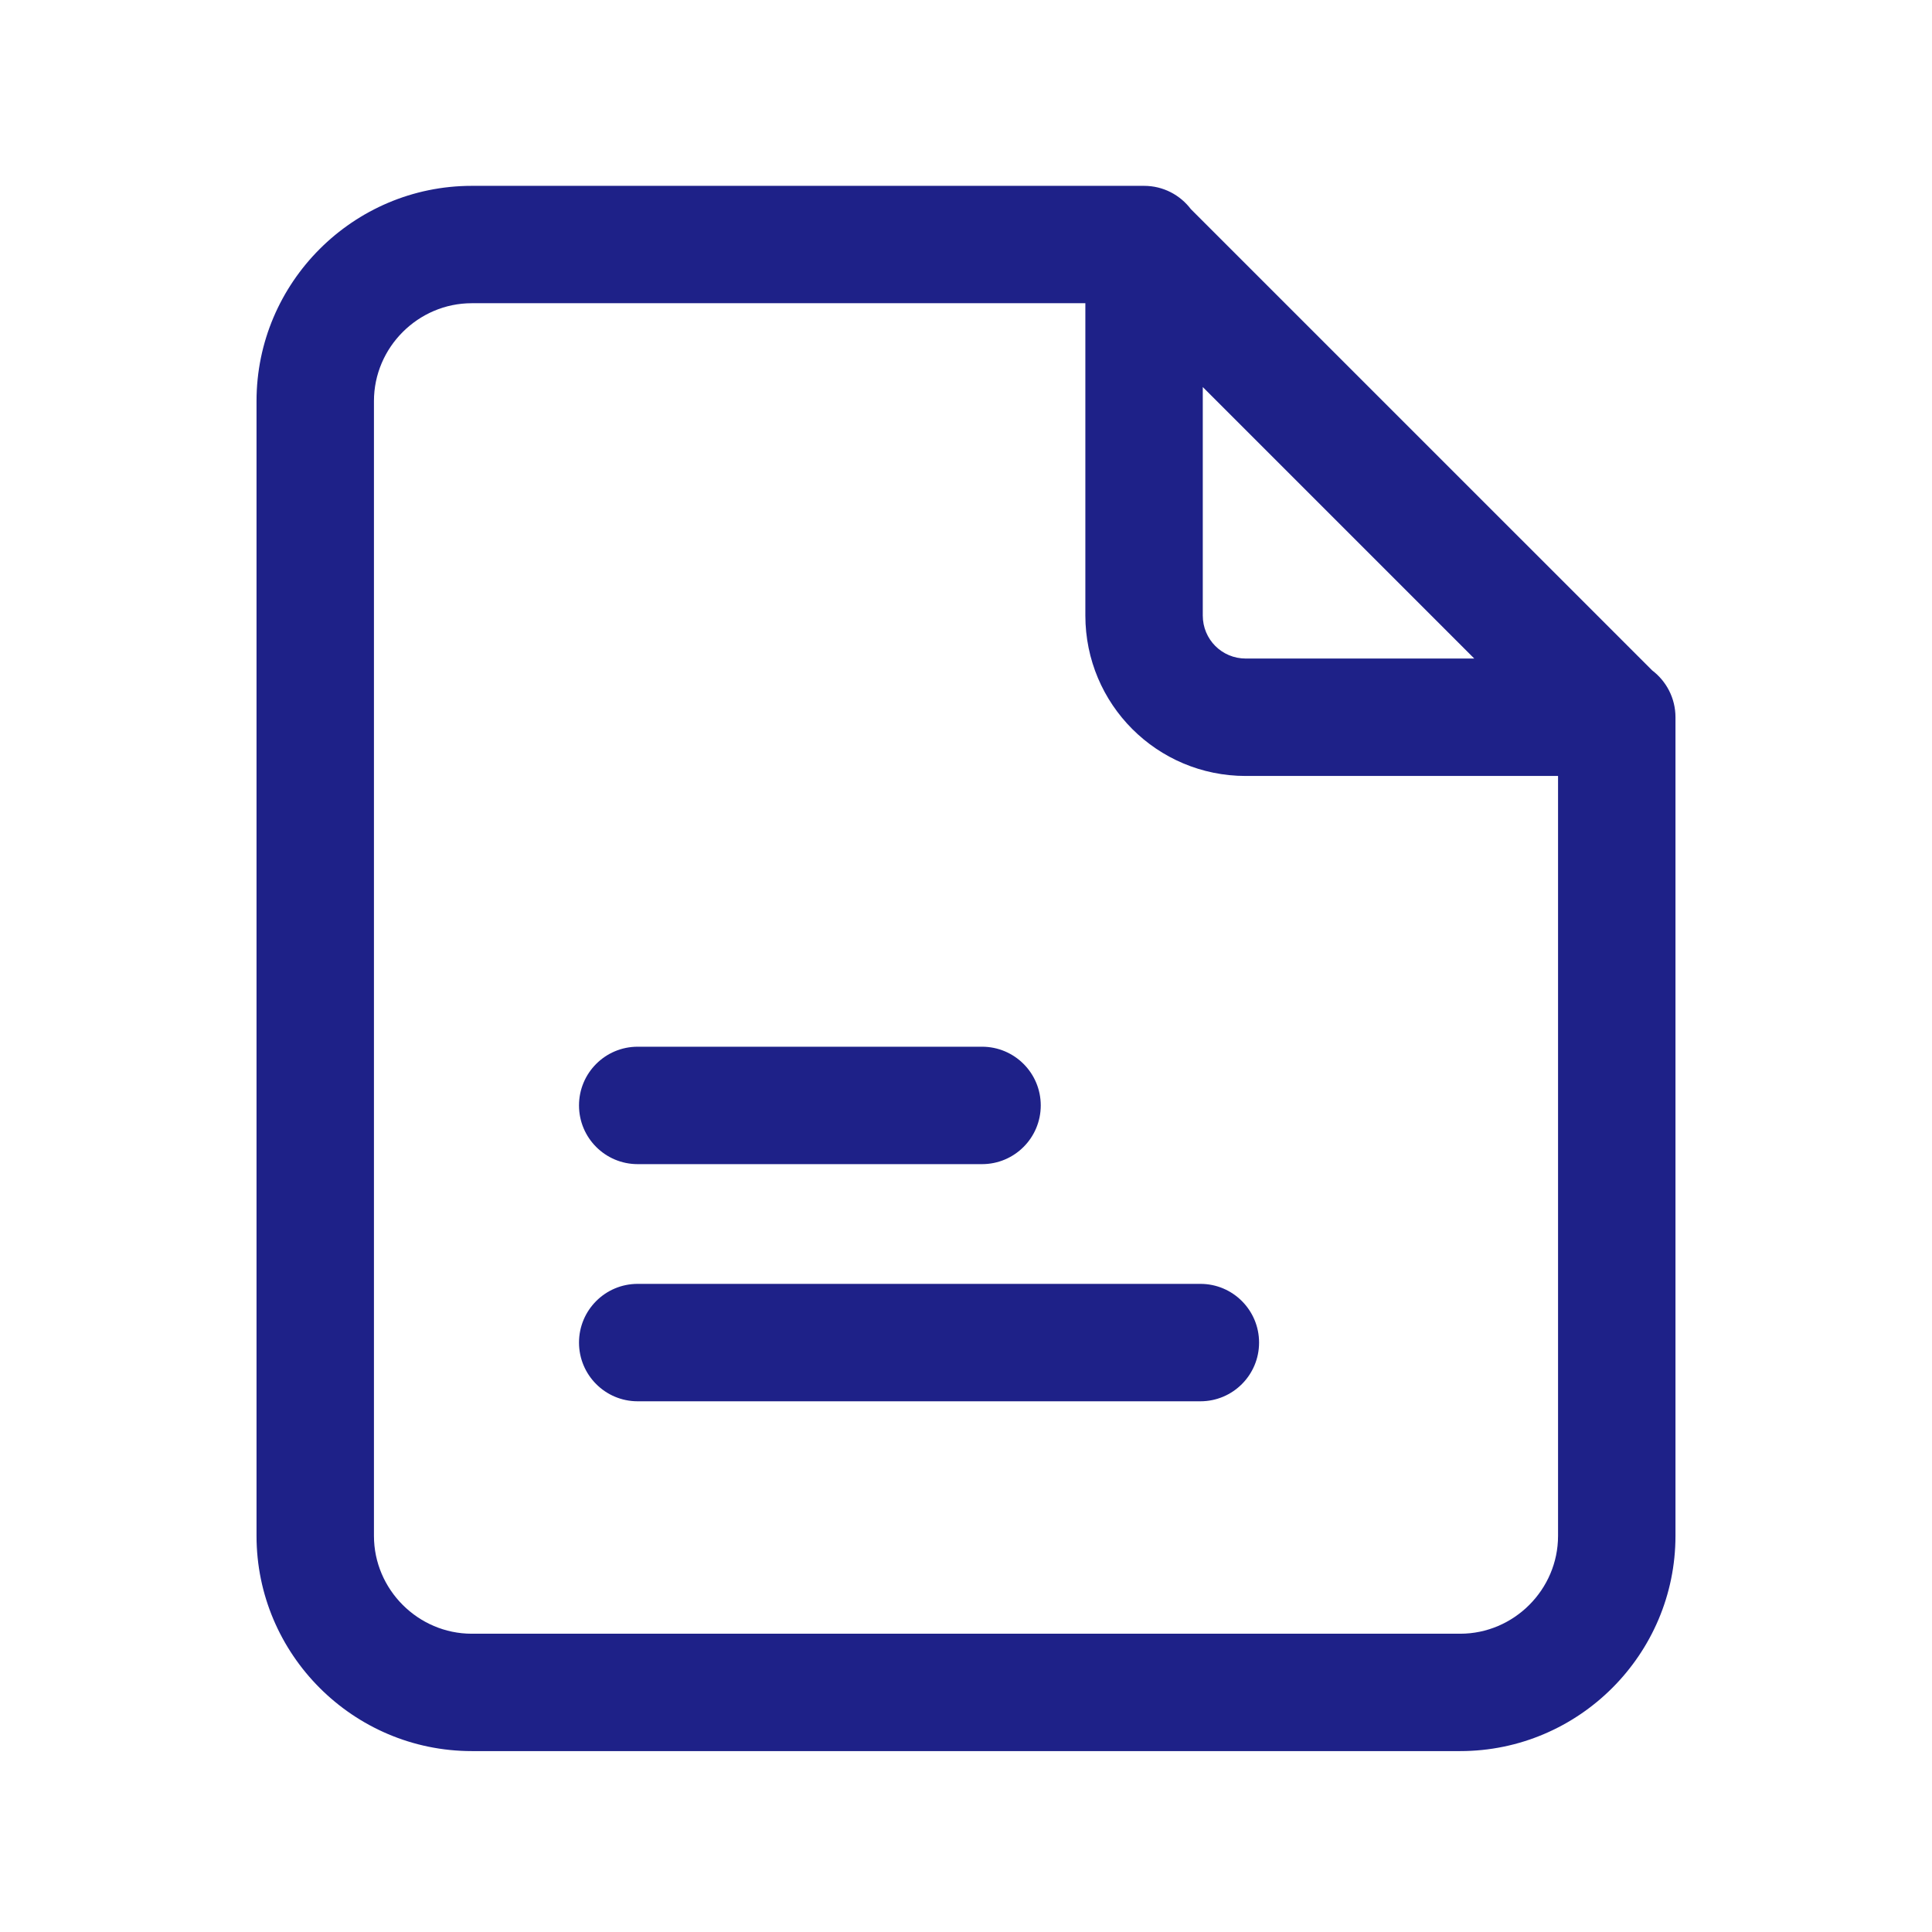 <svg width="36" height="36" viewBox="0 0 36 36" fill="none" xmlns="http://www.w3.org/2000/svg">
<g id="fi_17231150">
<g id="Group">
<path id="Vector" d="M10.789 25.017C10.789 24.413 11.278 23.923 11.882 23.923H22.368C22.972 23.923 23.461 24.413 23.461 25.017C23.461 25.621 22.972 26.111 22.368 26.111H11.882C11.278 26.111 10.789 25.621 10.789 25.017Z" fill="#1E2188"/>
<path id="Vector_2" d="M11.882 19.504C11.278 19.504 10.789 19.994 10.789 20.598C10.789 21.202 11.278 21.692 11.882 21.692H18.299C18.903 21.692 19.393 21.202 19.393 20.598C19.393 19.994 18.903 19.504 18.299 19.504H11.882Z" fill="#1E2188"/>
<path id="Vector_3" fill-rule="evenodd" clip-rule="evenodd" d="M31.22 13.365C31.22 13.008 31.049 12.692 30.786 12.492L22.19 3.897C21.99 3.633 21.674 3.463 21.318 3.463H8.791C6.582 3.463 4.78 5.265 4.78 7.473V28.619C4.78 30.827 6.582 32.629 8.791 32.629H27.209C29.418 32.629 31.22 30.827 31.22 28.619V13.365ZM8.791 5.65C7.791 5.65 6.968 6.473 6.968 7.473V28.619C6.968 29.619 7.791 30.442 8.791 30.442H27.209C28.209 30.442 29.032 29.619 29.032 28.619V14.459H23.213C21.559 14.459 20.224 13.123 20.224 11.469V5.65H8.791ZM22.412 7.212V11.469C22.412 11.915 22.768 12.271 23.213 12.271H27.471L22.412 7.212Z" fill="#1E2188"/>
</g>
</g>
</svg>
